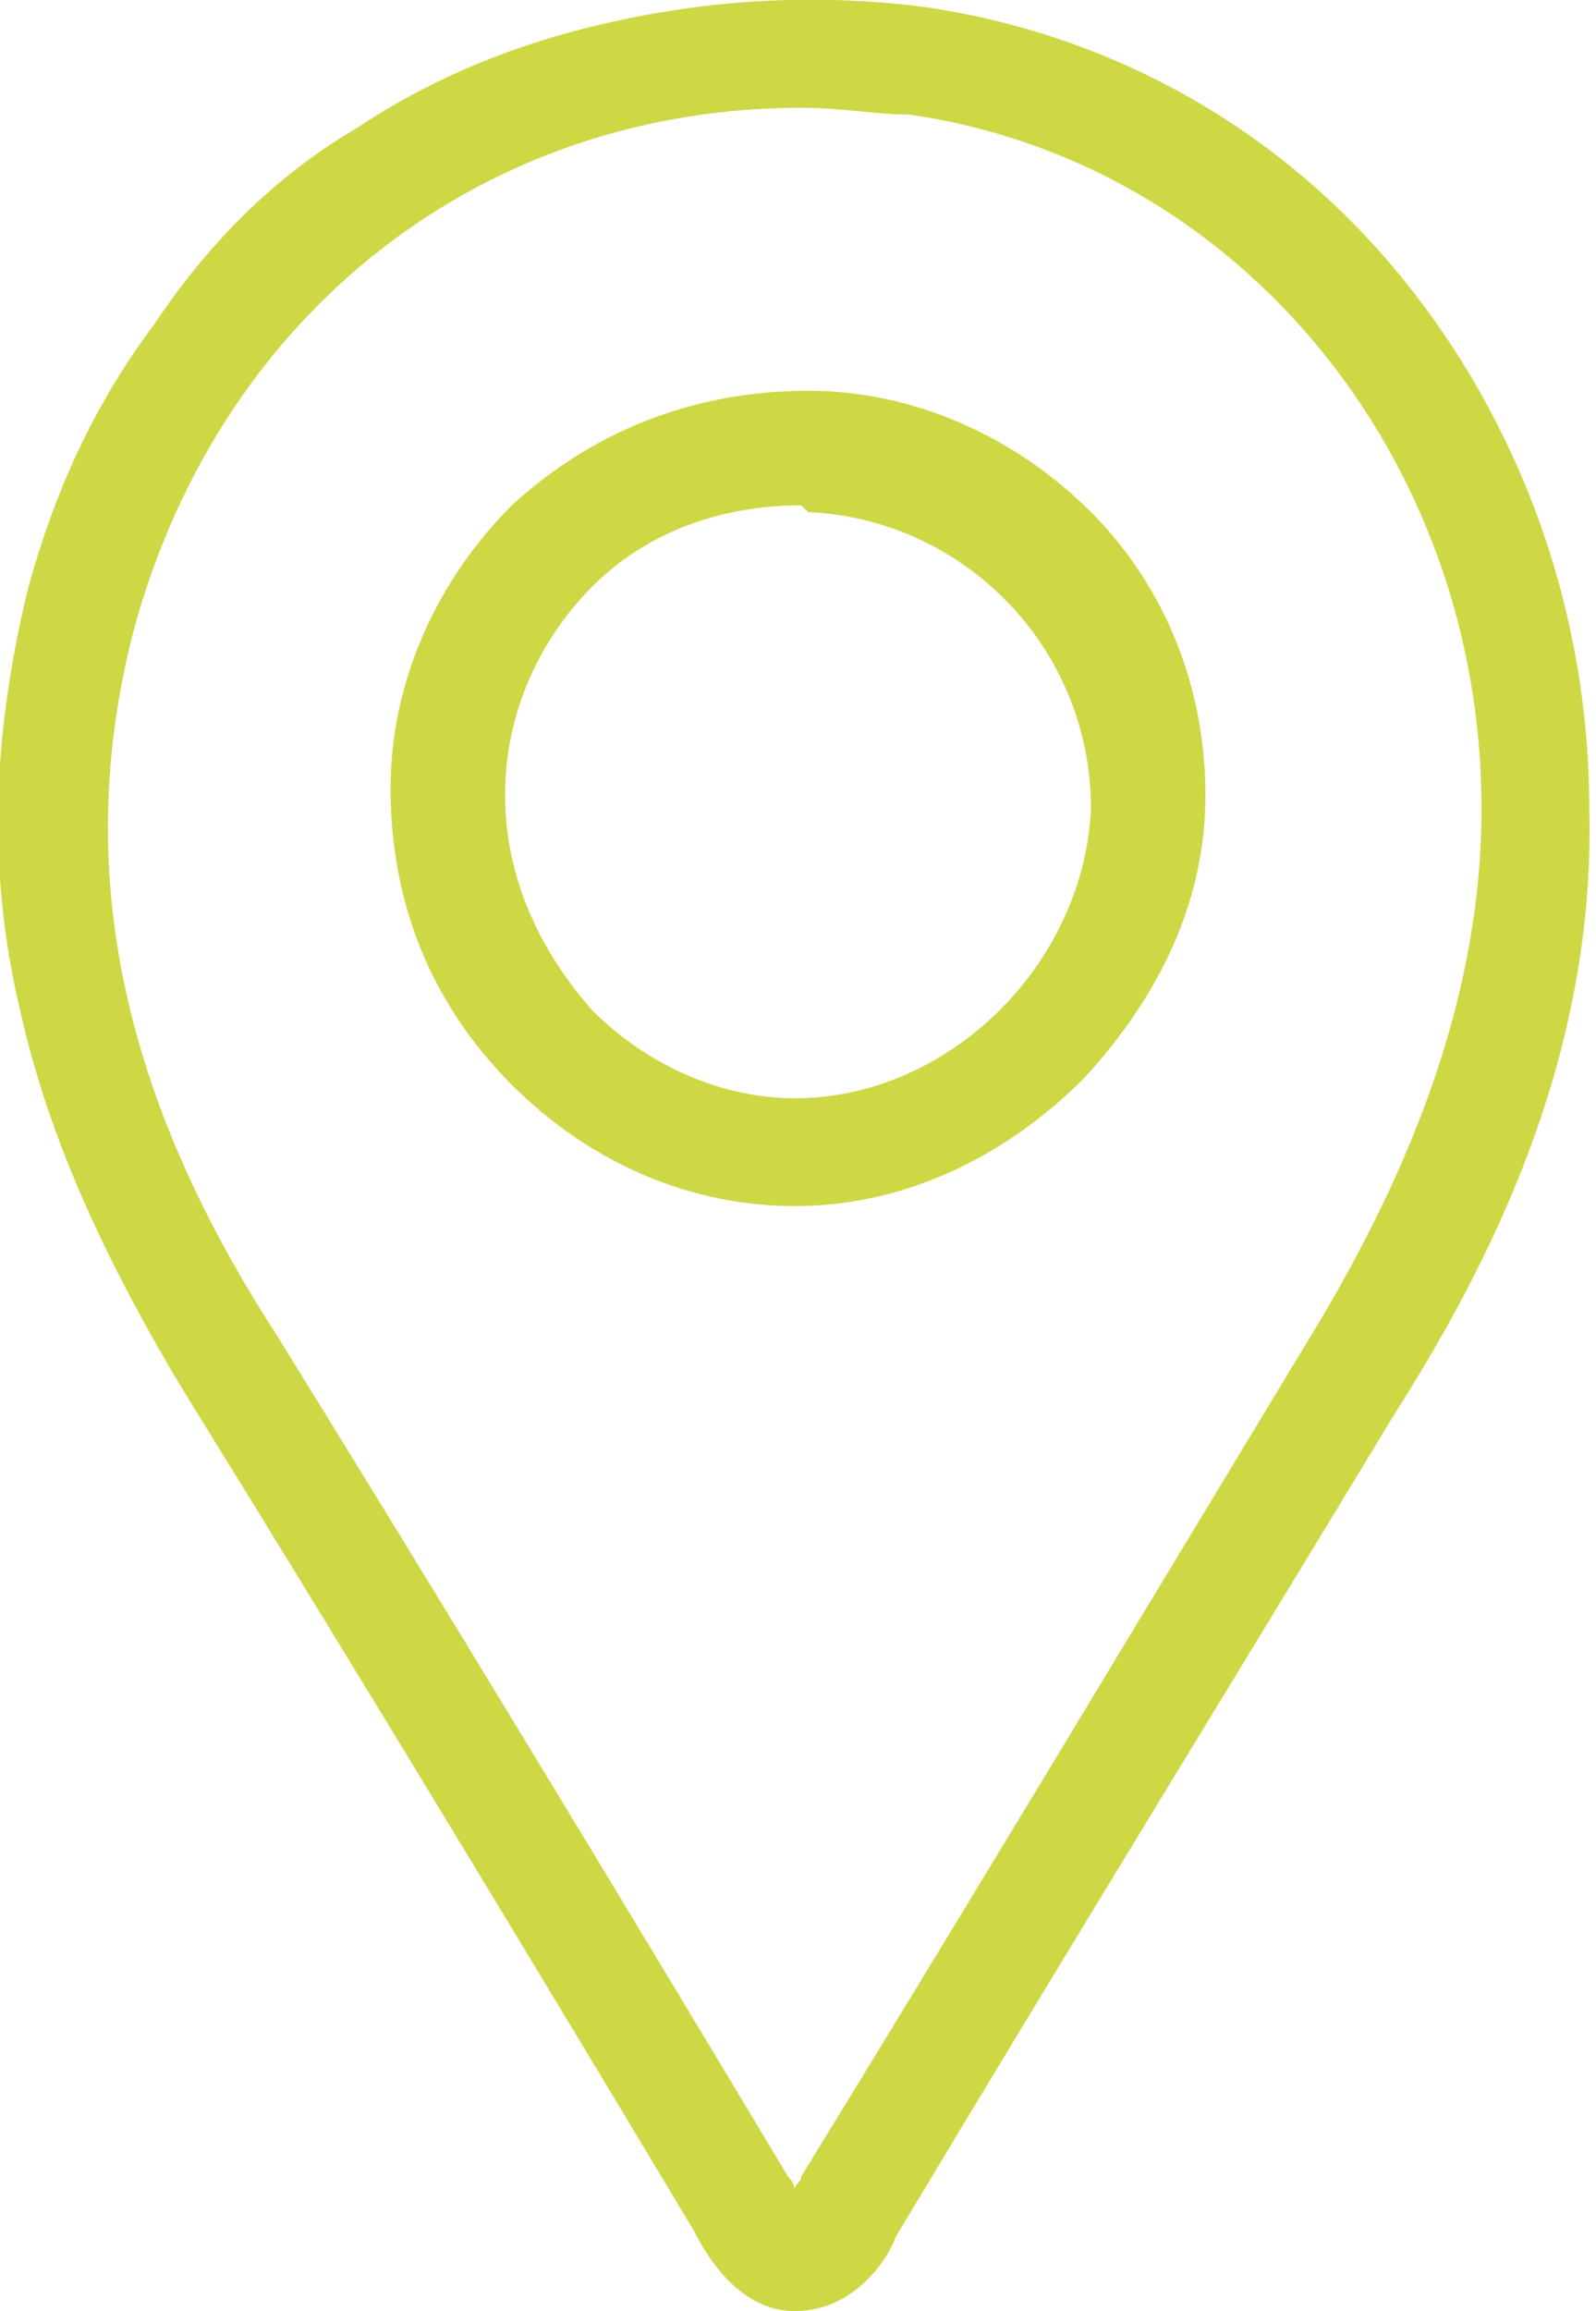 <?xml version="1.0" encoding="utf-8"?>
<!-- Generator: Adobe Illustrator 24.0.0, SVG Export Plug-In . SVG Version: 6.00 Build 0)  -->
<svg version="1.1" id="Layer_1" xmlns="http://www.w3.org/2000/svg" xmlns:xlink="http://www.w3.org/1999/xlink" x="0px" y="0px"
	 viewBox="0 0 23.7 34.3" style="enable-background:new 0 0 23.7 34.3;" xml:space="preserve">
<style type="text/css">
	.st0{fill:#CDD844;}
</style>
<path class="st0" d="M11.8,34.3c-0.7,0-1.2-0.6-1.5-1.2c-2.4-4-5-8.3-7.6-12.5c-1.2-2-2-3.8-2.4-5.6c-0.5-2.1-0.4-4.1,0.1-6.2
	c0.4-1.5,1-2.8,1.9-4c0.8-1.2,1.8-2.2,3-2.9c1.2-0.8,2.5-1.3,3.9-1.6c1.4-0.3,2.9-0.4,4.5-0.2c2.8,0.4,5.3,1.8,7.1,4
	c1.8,2.2,2.8,5,2.8,7.9c0.1,3.7-1.5,6.8-2.9,9c-2.3,3.8-4.7,7.7-7.4,12.2C13.2,33.5,12.7,34.3,11.8,34.3
	C11.8,34.3,11.8,34.3,11.8,34.3z M11.9,1.6C7.2,1.6,3.3,4.6,2,9.3c-0.9,3.4-0.3,6.8,2.1,10.5c2.6,4.2,5.2,8.5,7.6,12.5
	c0.1,0.1,0.1,0.2,0.1,0.2c0-0.1,0.1-0.1,0.1-0.2c2.7-4.4,5.1-8.4,7.4-12.2c1.3-2.1,2.7-4.9,2.7-8.1l0,0l0,0c0-5.2-3.6-9.6-8.5-10.3
	C13,1.7,12.5,1.6,11.9,1.6z M11.8,17.9c-1.5,0-3-0.6-4.2-1.8c-1.2-1.2-1.8-2.7-1.8-4.4l0.8,0l-0.8,0c0-1.6,0.7-3.1,1.8-4.2
	c1.2-1.1,2.7-1.7,4.4-1.7c1.6,0,3.1,0.7,4.2,1.8c1.1,1.1,1.7,2.6,1.7,4.2c0,1.6-0.7,3-1.8,4.2C14.9,17.2,13.4,17.9,11.8,17.9
	C11.9,17.9,11.8,17.9,11.8,17.9z M11.9,7.5c-1.2,0-2.3,0.4-3.1,1.2C8,9.5,7.5,10.6,7.5,11.8c0,1.2,0.5,2.3,1.3,3.2
	c0.8,0.8,1.9,1.3,3,1.3c0,0,0,0,0,0c2.3,0,4.3-2,4.4-4.3c0-2.4-1.9-4.3-4.2-4.4C11.9,7.5,11.9,7.5,11.9,7.5z"/>
</svg>
